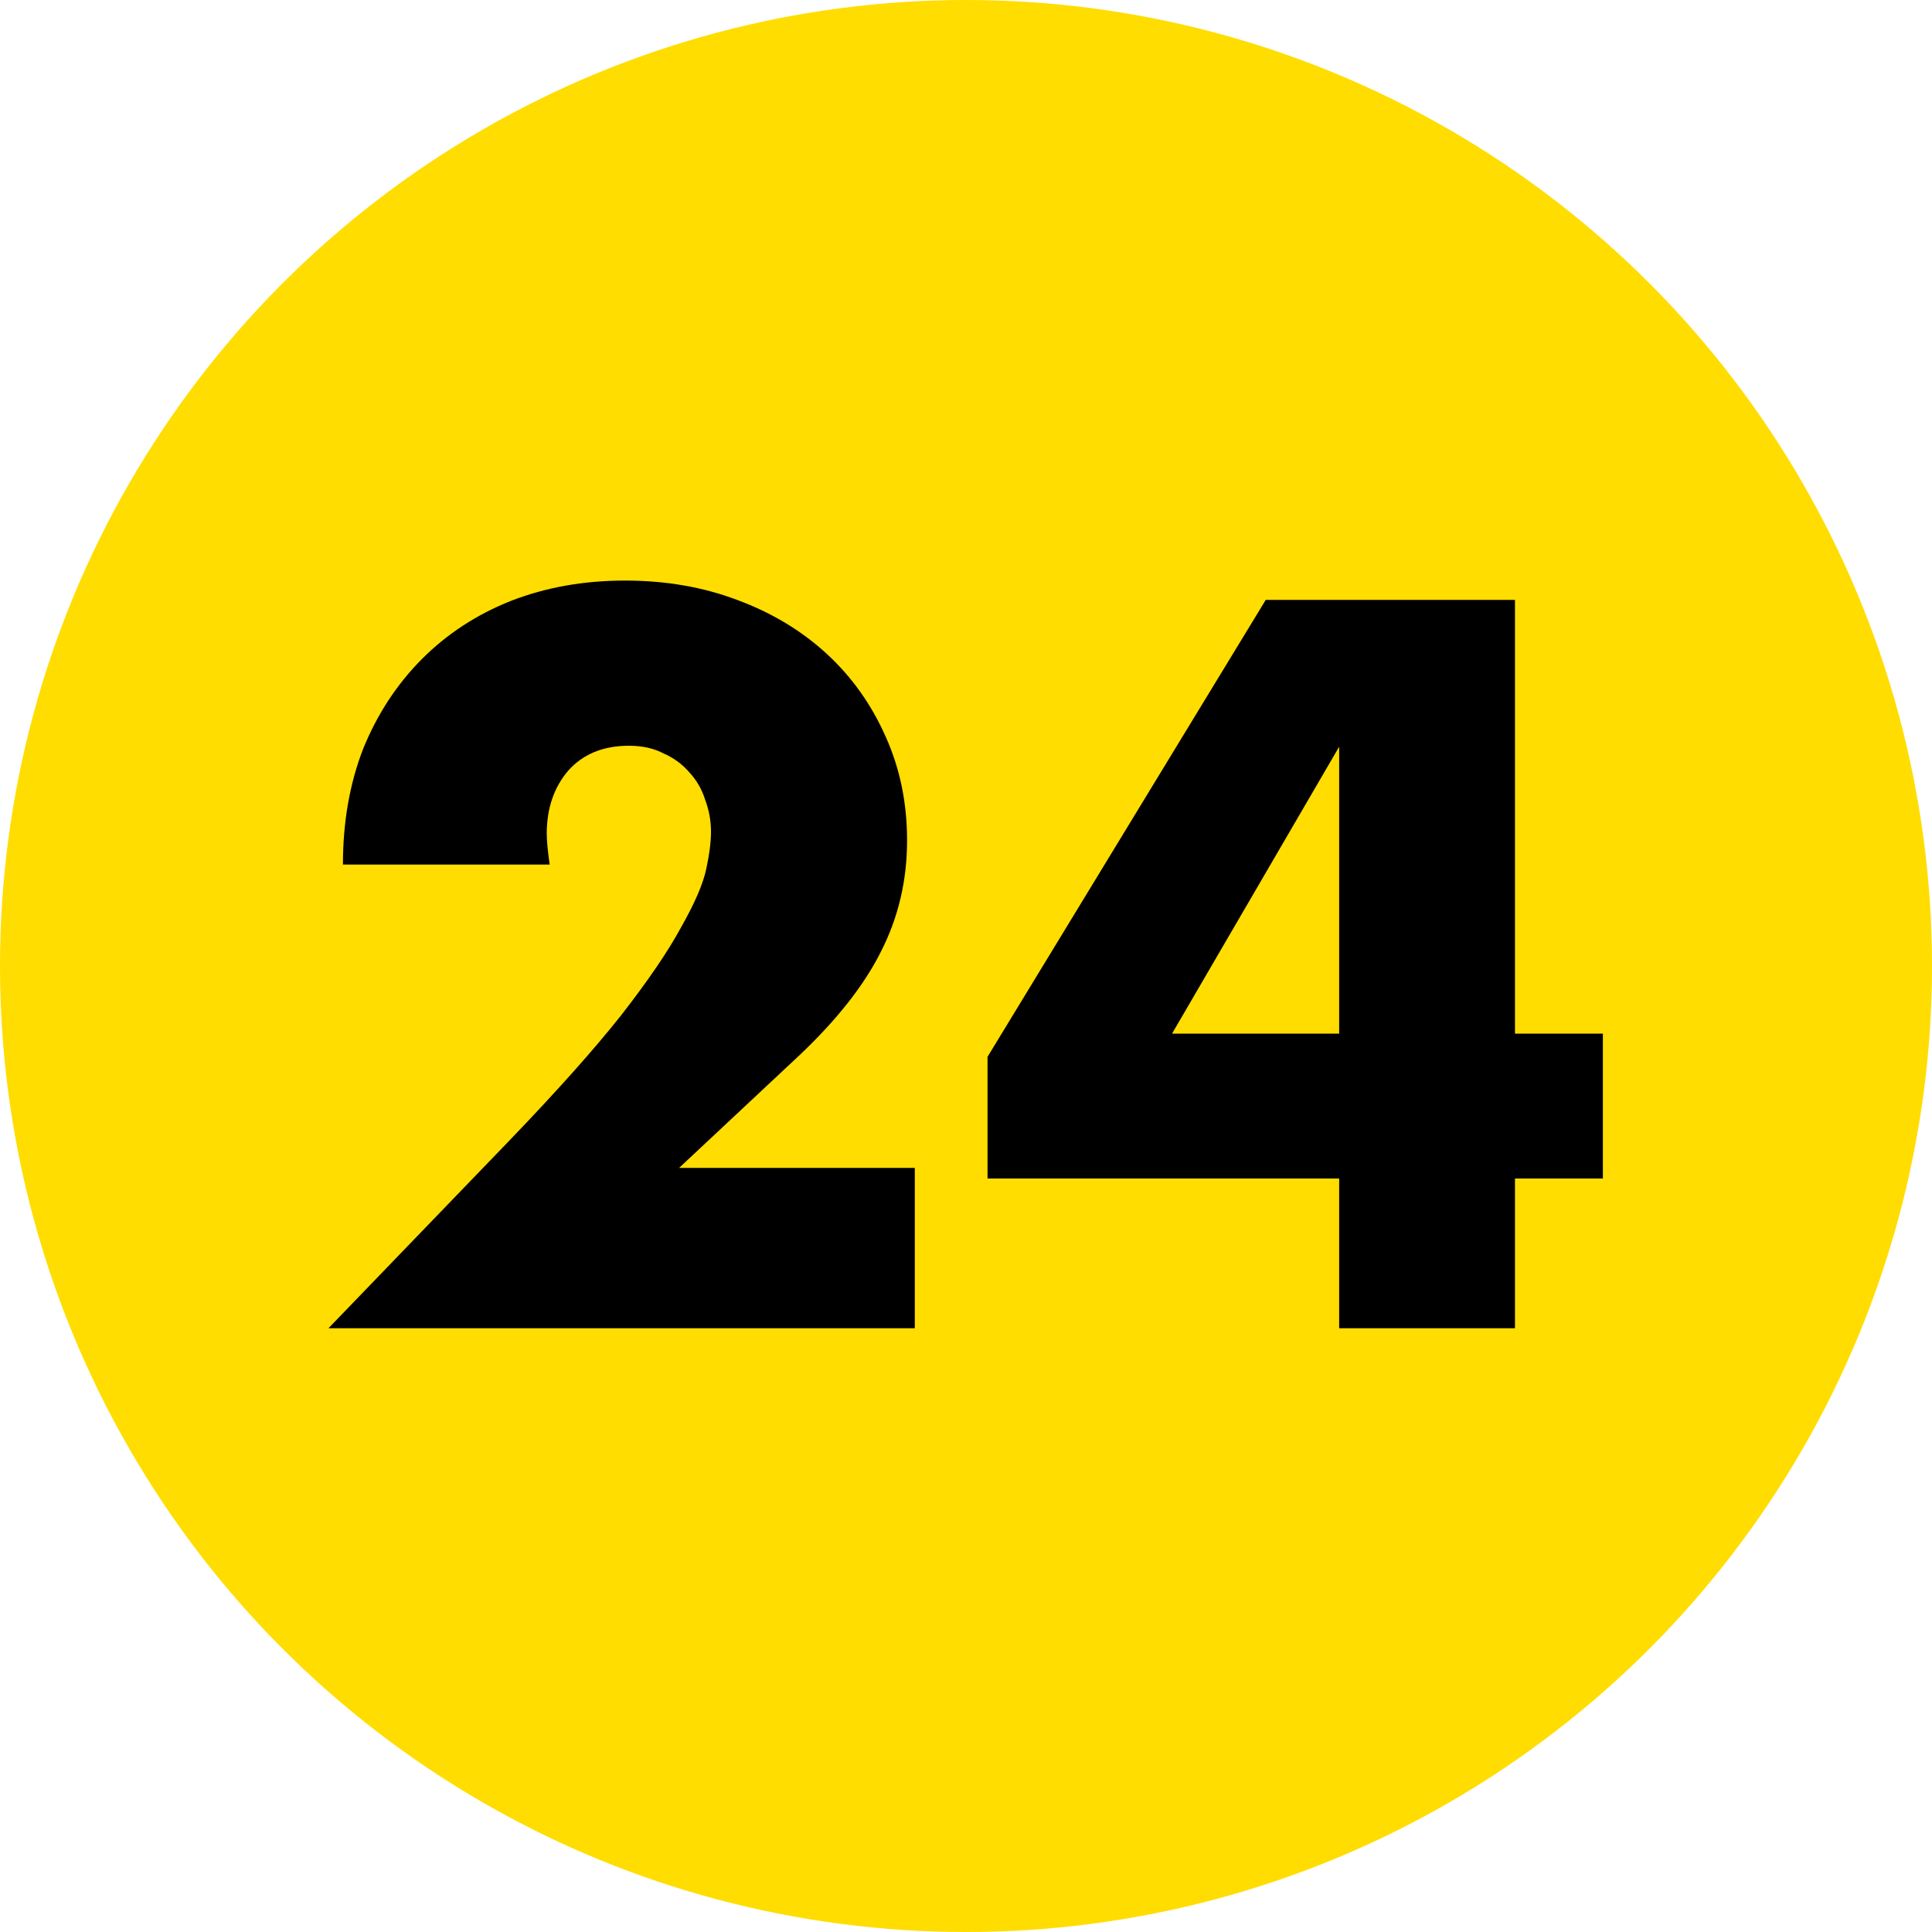 <?xml version="1.0" encoding="UTF-8"?> <svg xmlns="http://www.w3.org/2000/svg" width="80" height="80" viewBox="0 0 80 80" fill="none"> <circle cx="40" cy="40" r="40" fill="#FFDD00"></circle> <path d="M37.88 55H13.601L21.081 47.24C23.054 45.187 24.601 43.453 25.721 42.04C26.84 40.6 27.667 39.387 28.201 38.4C28.761 37.413 29.107 36.613 29.241 36C29.374 35.387 29.441 34.867 29.441 34.44C29.441 33.987 29.36 33.547 29.201 33.12C29.067 32.693 28.854 32.32 28.561 32C28.267 31.653 27.907 31.387 27.48 31.2C27.081 30.987 26.601 30.88 26.041 30.88C24.974 30.88 24.134 31.227 23.52 31.92C22.934 32.613 22.64 33.48 22.64 34.52C22.64 34.813 22.68 35.24 22.761 35.8H14.2C14.2 34.04 14.48 32.44 15.04 31C15.627 29.56 16.441 28.32 17.48 27.28C18.52 26.24 19.747 25.44 21.16 24.88C22.601 24.32 24.174 24.04 25.881 24.04C27.561 24.04 29.107 24.307 30.52 24.84C31.96 25.373 33.2 26.12 34.24 27.08C35.281 28.04 36.094 29.187 36.681 30.52C37.267 31.827 37.56 33.253 37.56 34.8C37.56 36.453 37.2 37.987 36.48 39.4C35.787 40.787 34.667 42.213 33.12 43.68L28.12 48.36H37.88V55ZM55.452 42.8V30.92L48.532 42.8H55.452ZM62.732 42.8H66.372V48.8H62.732V55H55.452V48.8H40.892V43.76L52.412 24.84H62.732V42.8Z" fill="black"></path> </svg> 